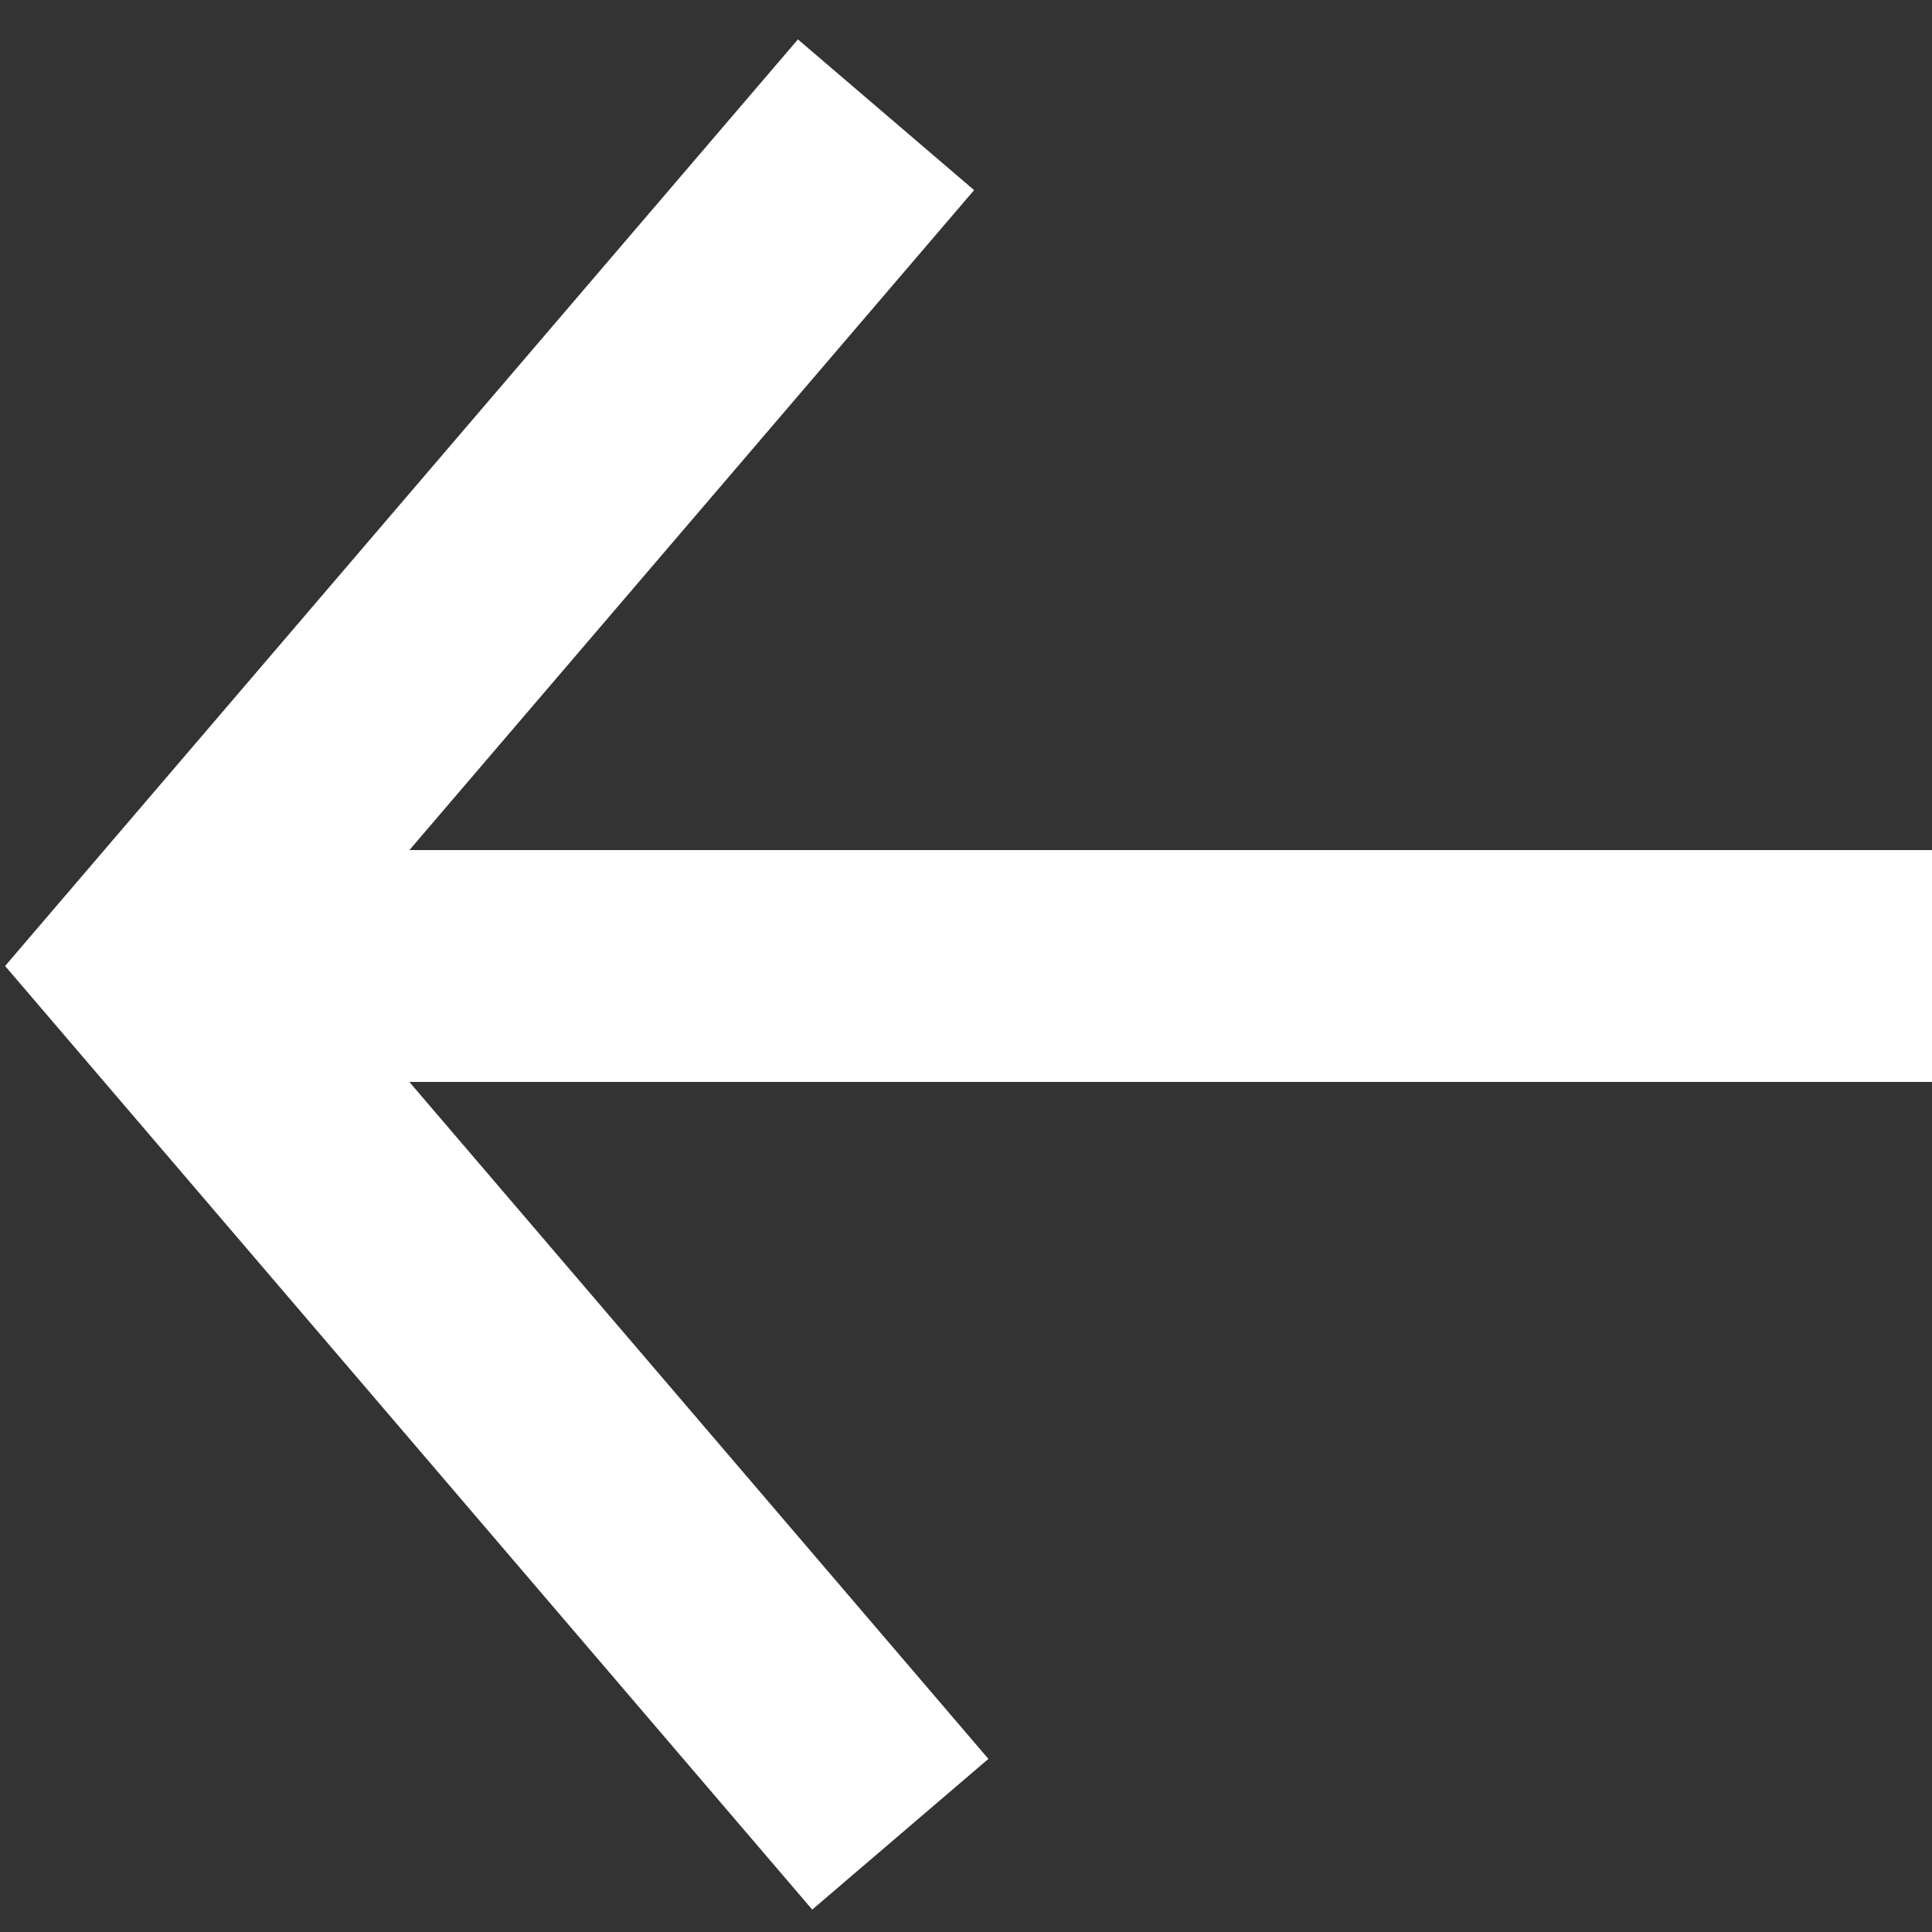 <?xml version="1.0" encoding="UTF-8"?><svg id="Ebene_1" xmlns="http://www.w3.org/2000/svg" viewBox="0 0 50 50"><rect x="0" y="0" width="50" height="50" fill="#333333" stroke="none"/><defs><style>.cls-1{fill:none;stroke:#fff;stroke-miterlimit:10;stroke-width:6px;}</style></defs><line class="cls-1" x1="50" y1="25" x2="4" y2="25"/><polyline class="cls-1" points="22.93 2.97 4.08 25 23.3 47.47"/></svg>
